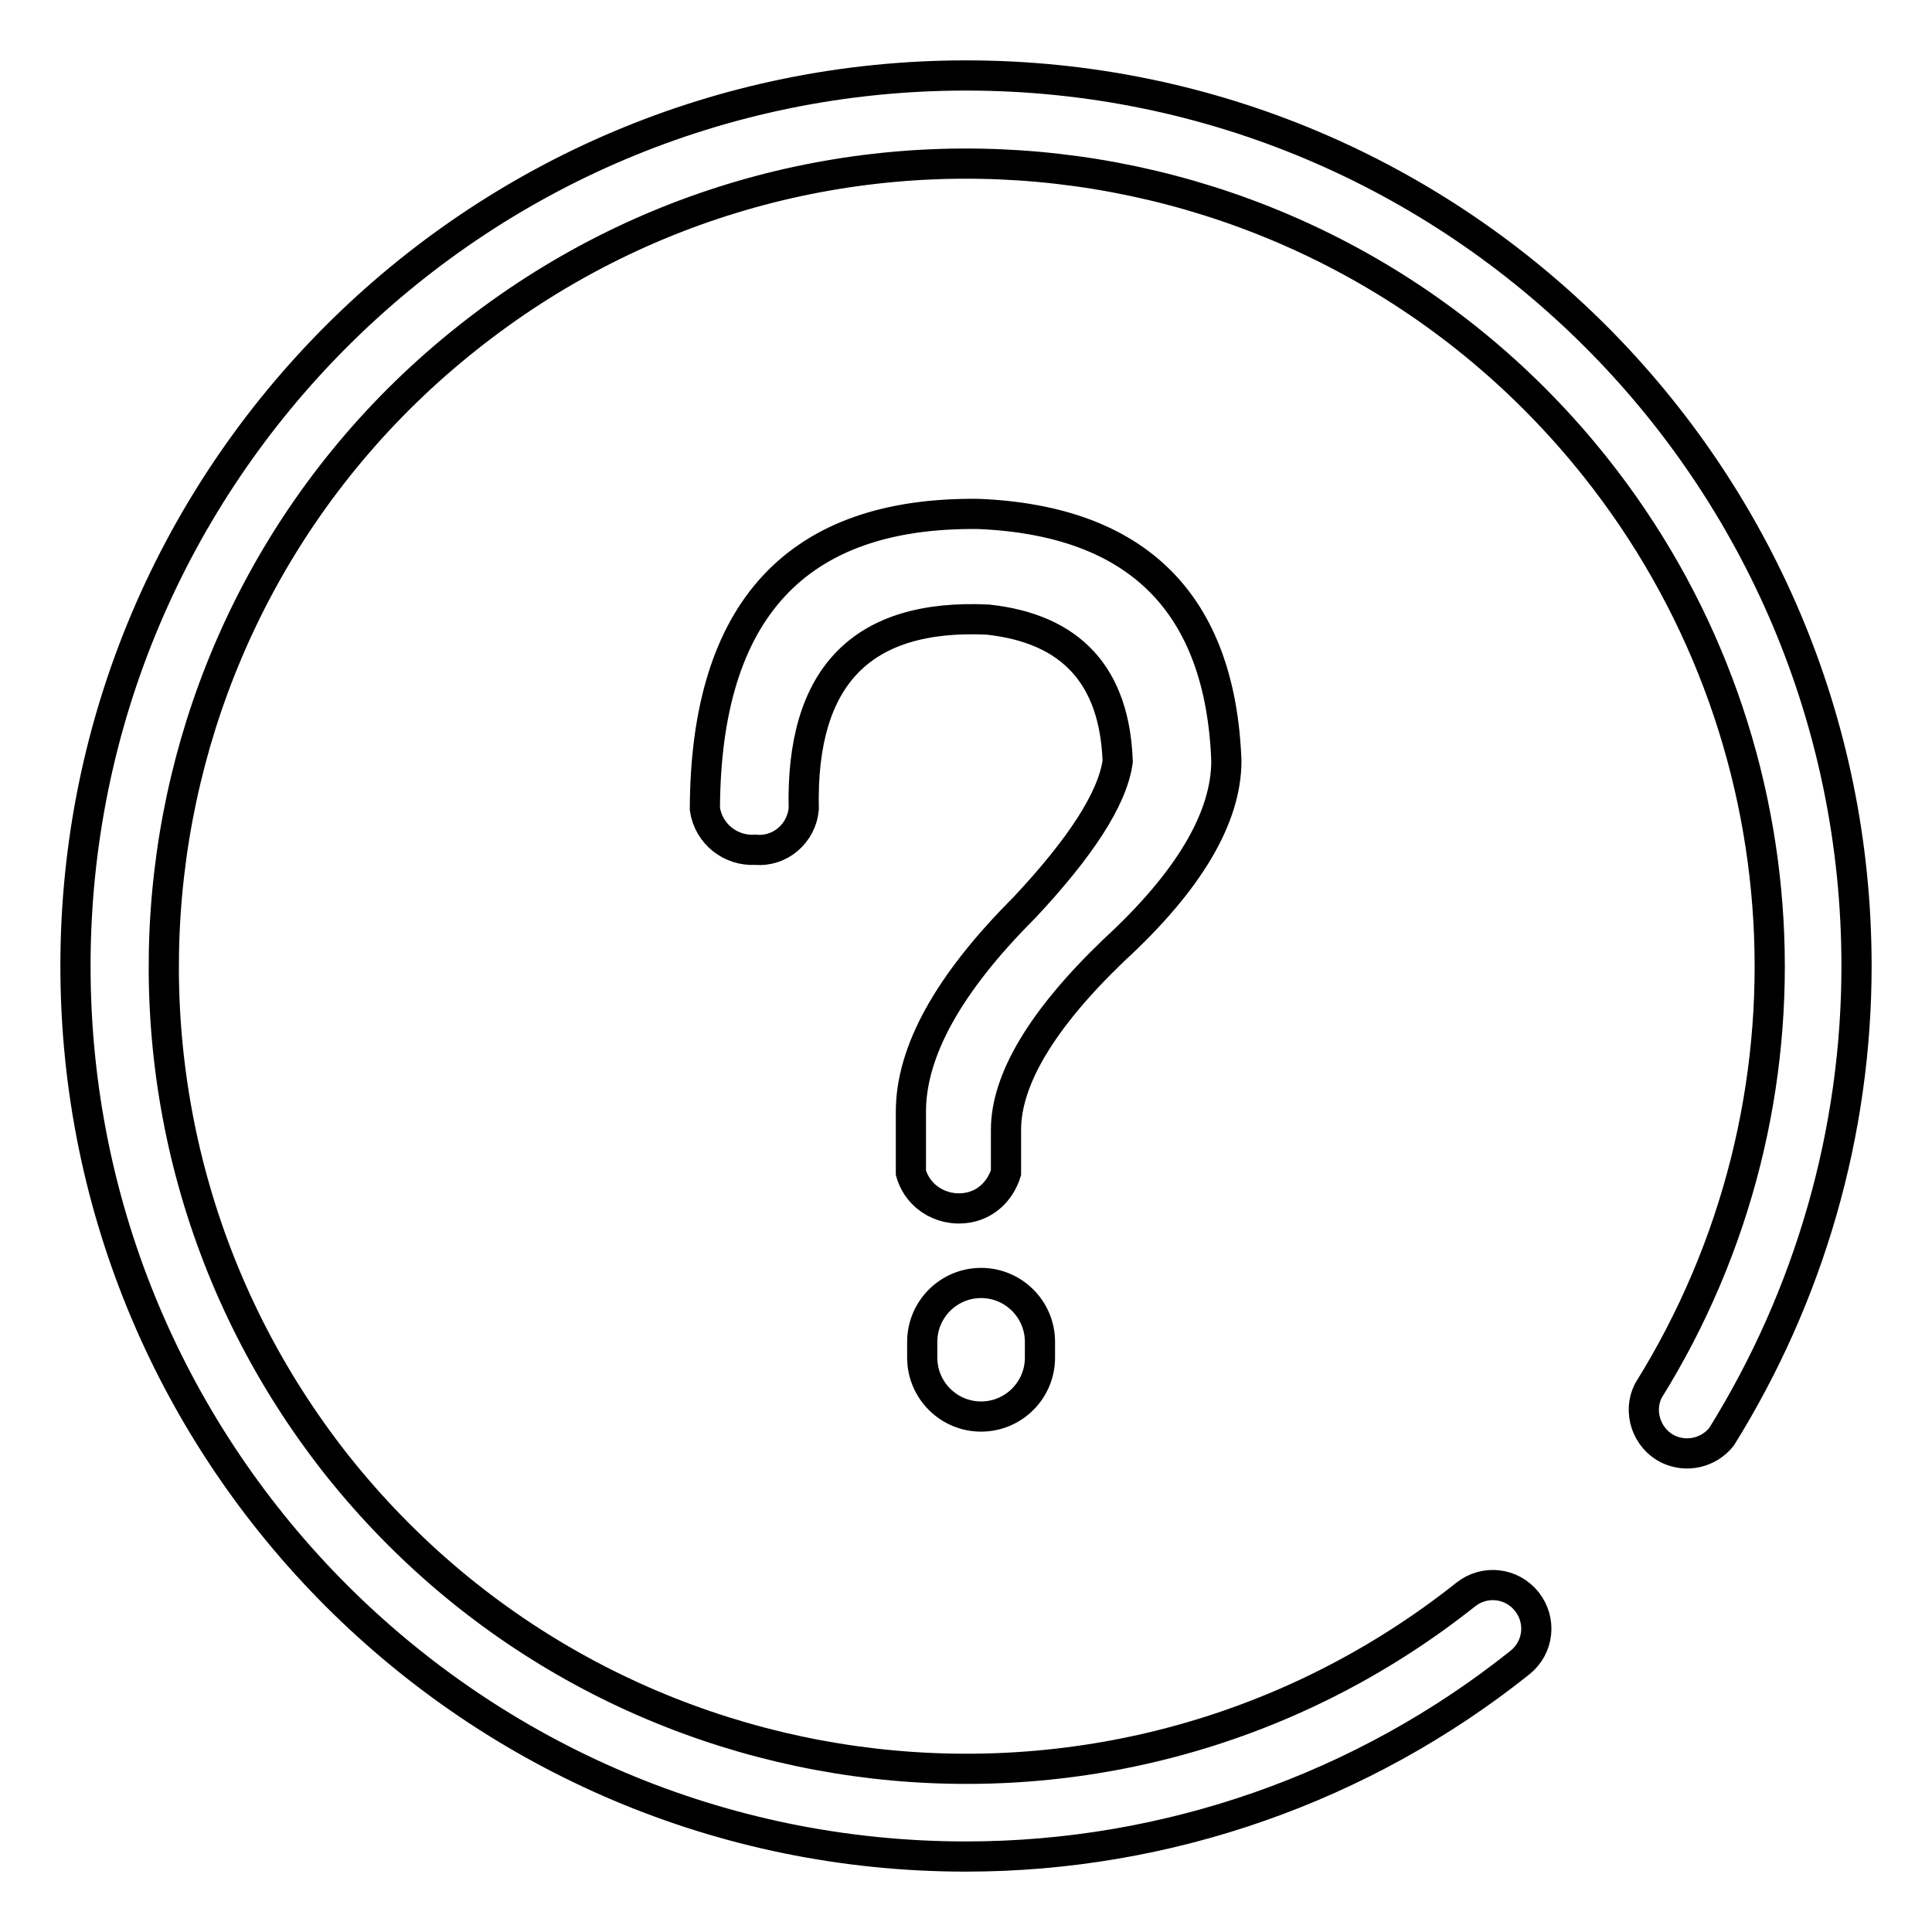<?xml version="1.0" encoding="utf-8"?>
<!-- Svg Vector Icons : http://www.onlinewebfonts.com/icon -->
<!DOCTYPE svg PUBLIC "-//W3C//DTD SVG 1.1//EN" "http://www.w3.org/Graphics/SVG/1.1/DTD/svg11.dtd">
<svg version="1.1" xmlns="http://www.w3.org/2000/svg" xmlns:xlink="http://www.w3.org/1999/xlink" x="0px" y="0px" viewBox="0 0 256 256" enable-background="new 0 0 256 256" xml:space="preserve">
<g> <path stroke-width="4" fill-opacity="0" stroke="#000000"  d="M246,128c0-65.2-52.9-118-118-118C62.8,10,10,62.9,10,128c0,65.2,52.9,118,118,118 c26.7,0,52.6-9.1,73.4-25.7c2.5-2,2.9-5.6,0.9-8.1c-2-2.5-5.6-2.9-8.1-0.9c-46,36.5-112.9,28.9-149.5-17.1 C8.3,148.2,15.9,81.3,61.9,44.8c46-36.6,112.9-28.9,149.5,17.1c28,35.2,30.8,84.2,7,122.4c-1.4,2.8-0.2,6.3,2.6,7.7 c2.5,1.2,5.4,0.5,7.1-1.6C239.8,171.6,246,150,246,128z M130,170c4.3,0,7.8,3.5,7.8,7.8v2.1c0,4.3-3.5,7.8-7.8,7.8 c-4.3,0-7.8-3.5-7.8-7.8v-2.1C122.2,173.5,125.7,170,130,170z M93.4,107.2c0.5,3.3,3.4,5.6,6.7,5.4c3.3,0.3,6.1-2.2,6.4-5.4 c-0.4-17.6,7.7-25.9,24.4-25.1c11.1,1.2,16.8,7.5,17.2,18.8c-0.7,5-5,11.5-12.4,19.4c-10,10-15,19-15,27v8.1c1,3.5,4.6,5.4,8.1,4.5 c2.2-0.6,3.8-2.3,4.5-4.5v-5.7c0-6.6,4.7-14.6,14.3-23.8c10-9.2,14.9-17.6,14.9-25.1c-0.8-20.9-11.8-31.8-32.8-32.7 C105.6,67.8,93.5,80.8,93.4,107.2L93.4,107.2z"/></g>
</svg>